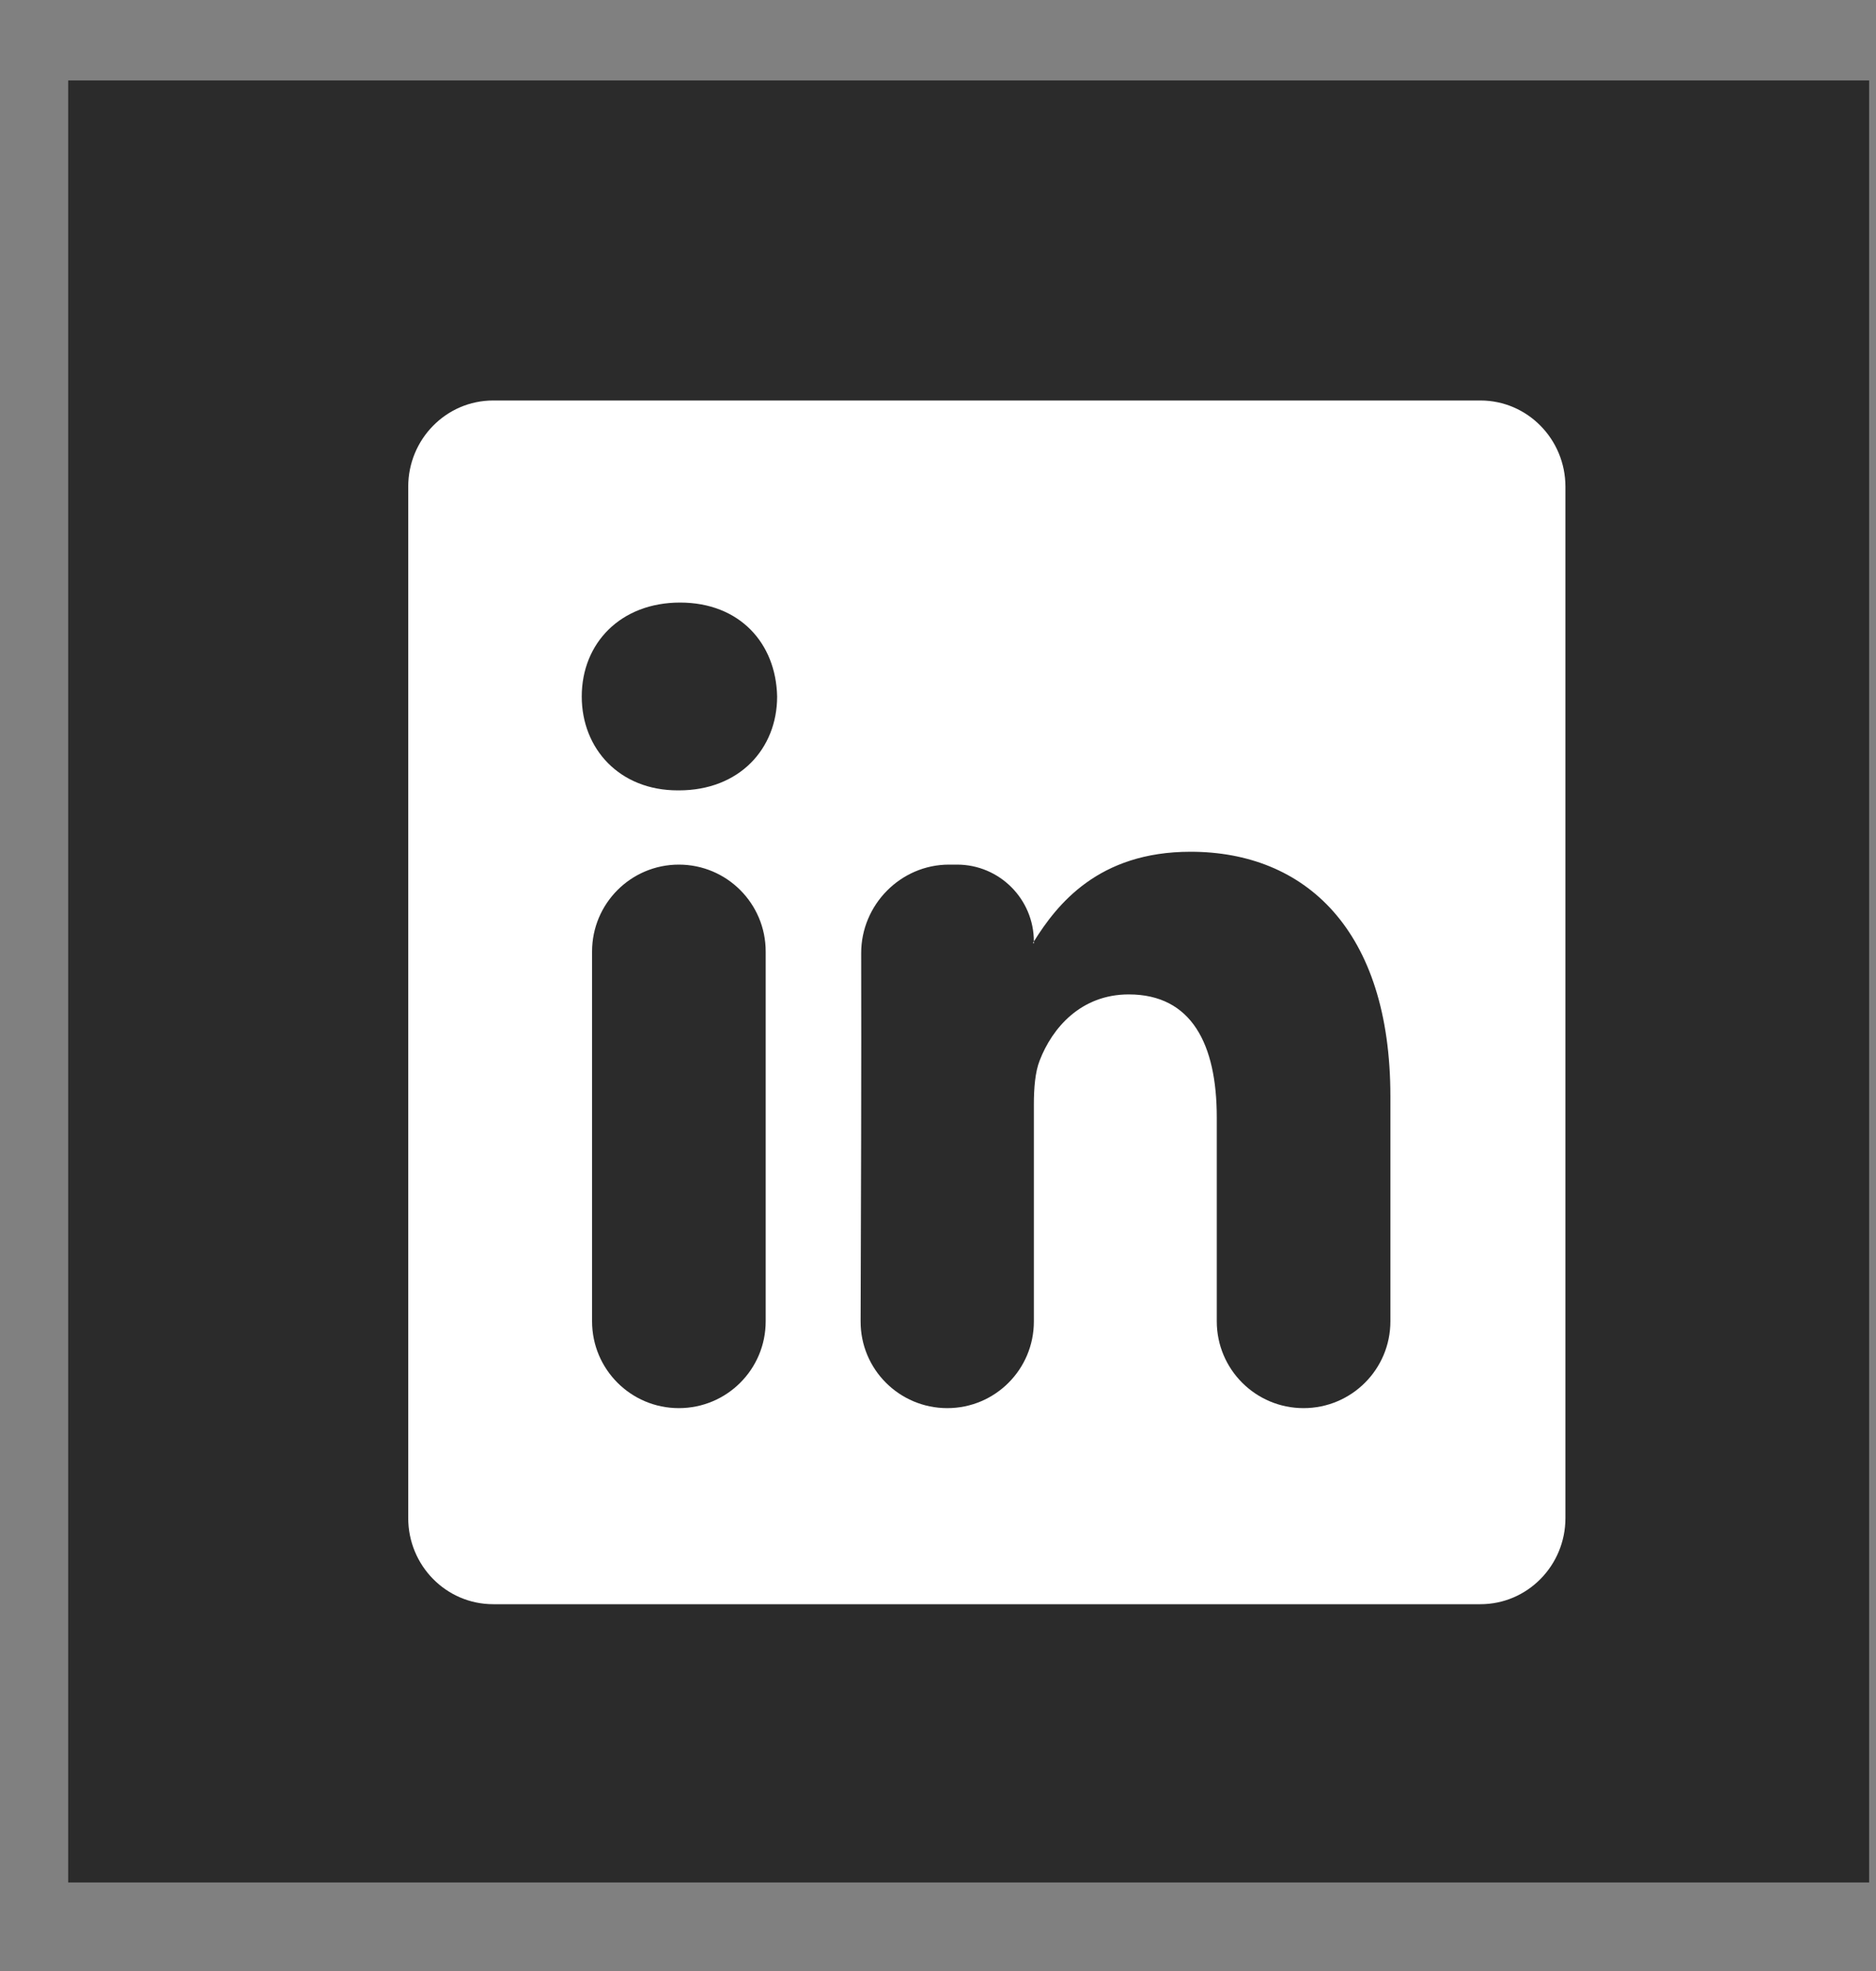 <svg xmlns="http://www.w3.org/2000/svg" width="20" height="21" viewBox="0 0 20 21" fill="none"><rect x="0" y="0" width="20" height="21" fill="#808080" stroke="none"/><rect width="19.2" height="19.2" transform="translate(0.727 0.857)" fill="#2B2B2B"></rect><path d="M4.352 5.186C4.352 4.679 4.757 4.267 5.258 4.267H15.783C16.283 4.267 16.689 4.679 16.689 5.186V16.174C16.689 16.681 16.283 17.092 15.783 17.092H5.258C4.757 17.092 4.352 16.681 4.352 16.174V5.186ZM7.237 15.003C7.749 15.003 8.163 14.589 8.163 14.078V10.138C8.163 9.627 7.749 9.212 7.237 9.212C6.726 9.212 6.312 9.627 6.312 10.138V14.078C6.312 14.589 6.726 15.003 7.237 15.003ZM7.238 8.421C7.883 8.421 8.285 7.977 8.285 7.421C8.273 6.852 7.884 6.42 7.25 6.42C6.616 6.42 6.202 6.853 6.202 7.421C6.202 7.977 6.604 8.421 7.225 8.421H7.238ZM10.099 15.003C10.609 15.003 11.022 14.59 11.022 14.08V11.769C11.022 11.596 11.035 11.423 11.084 11.299C11.217 10.954 11.522 10.595 12.034 10.595C12.704 10.595 12.972 11.126 12.972 11.905V14.078C12.972 14.589 13.386 15.003 13.897 15.003C14.409 15.003 14.823 14.589 14.823 14.078V11.682C14.823 9.902 13.91 9.075 12.692 9.075C11.709 9.075 11.269 9.636 11.022 10.031V10.047C11.022 10.049 11.02 10.051 11.018 10.051C11.014 10.051 11.012 10.047 11.014 10.044L11.022 10.031C11.022 9.579 10.655 9.212 10.203 9.212H10.117C9.601 9.212 9.18 9.641 9.181 10.156C9.184 11.253 9.179 13.008 9.175 14.078C9.173 14.589 9.588 15.003 10.099 15.003Z" fill="white"></path></svg>